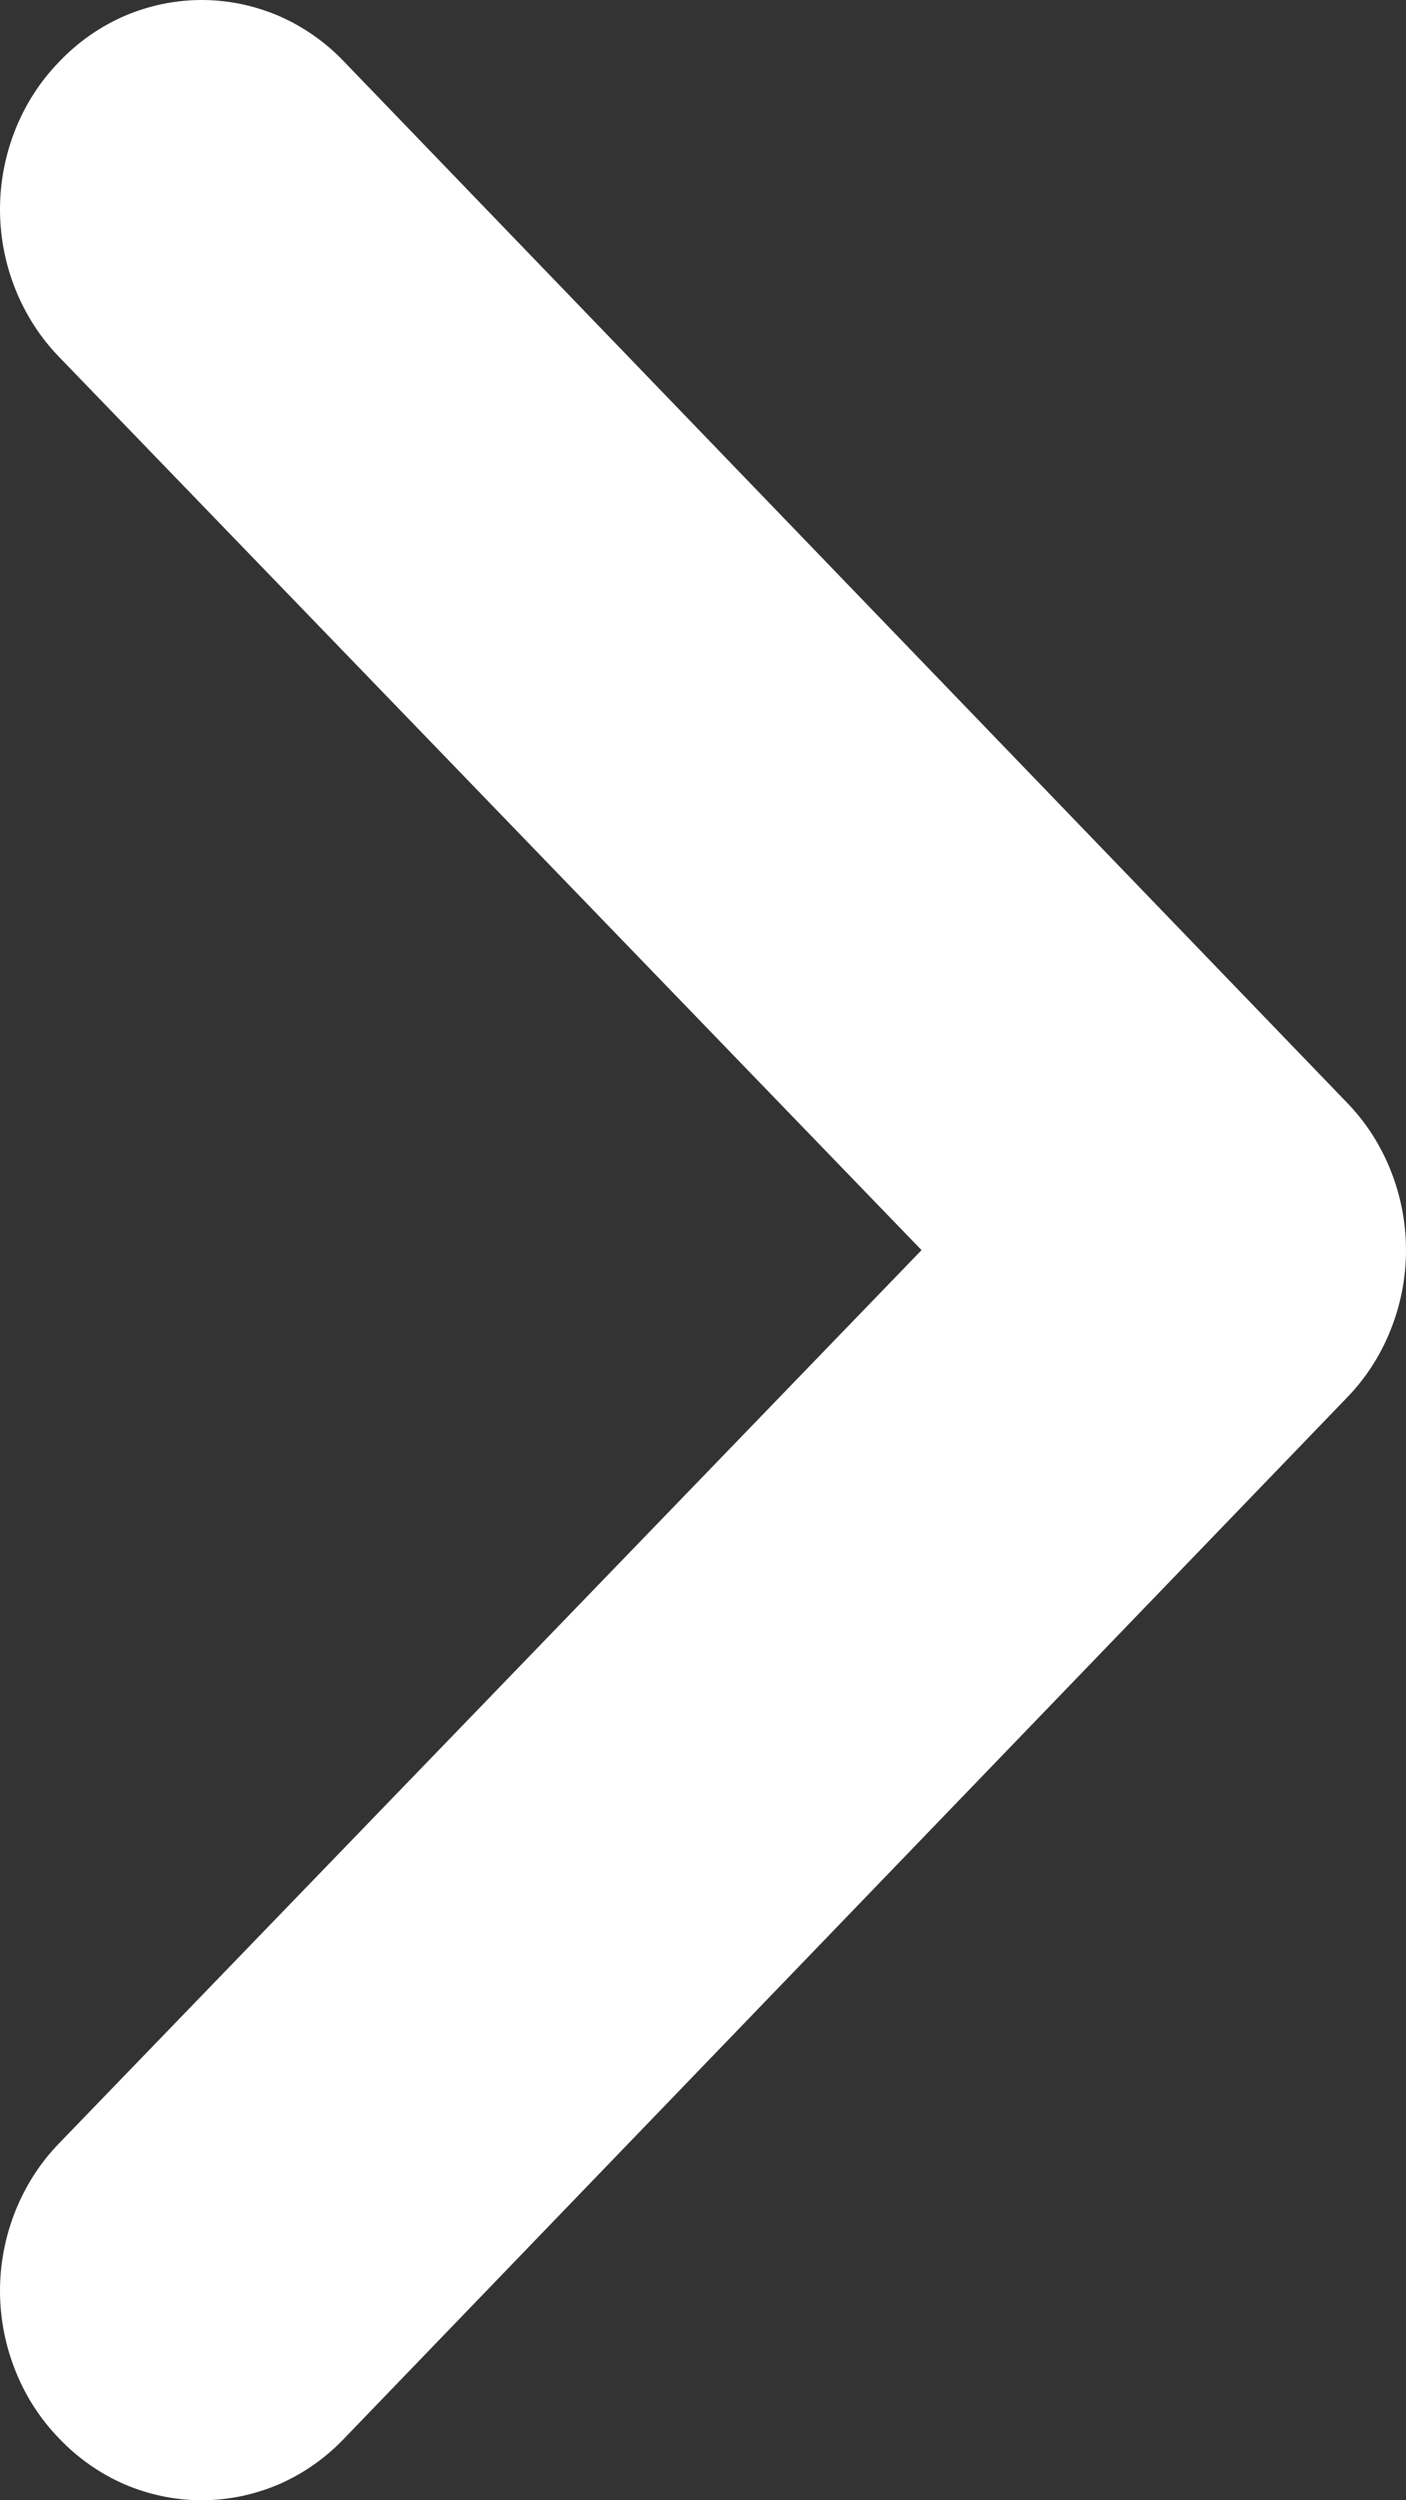 <svg width="9" height="16" viewBox="0 0 9 16" fill="none" xmlns="http://www.w3.org/2000/svg">
<rect x="0" y="0" width="9" height="16" fill="#333333" stroke="none"/>
<path d="M0.38 0.394C0.499 0.269 0.641 0.17 0.797 0.102C0.954 0.035 1.122 -6.88753e-07 1.291 -6.73939e-07C1.46 -6.59126e-07 1.628 0.035 1.785 0.102C1.941 0.17 2.083 0.269 2.202 0.394L8.62 7.054C8.741 7.178 8.836 7.325 8.901 7.488C8.966 7.65 9 7.824 9 8C9 8.176 8.966 8.35 8.901 8.512C8.836 8.675 8.741 8.822 8.62 8.946L2.202 15.606C2.083 15.731 1.941 15.83 1.785 15.898C1.628 15.965 1.46 16 1.291 16C1.122 16 0.954 15.965 0.797 15.898C0.641 15.83 0.499 15.731 0.38 15.606C0.259 15.482 0.164 15.335 0.099 15.172C0.034 15.01 -3.43337e-07 14.836 -3.27964e-07 14.66C-3.12591e-07 14.484 0.034 14.31 0.099 14.148C0.164 13.986 0.259 13.838 0.38 13.714L5.899 8L0.38 2.286C0.259 2.162 0.164 2.014 0.099 1.852C0.034 1.69 8.21175e-07 1.516 8.36548e-07 1.34C8.51921e-07 1.164 0.034 0.99 0.099 0.827C0.164 0.665 0.259 0.518 0.38 0.394Z" fill="white"/>
</svg>
